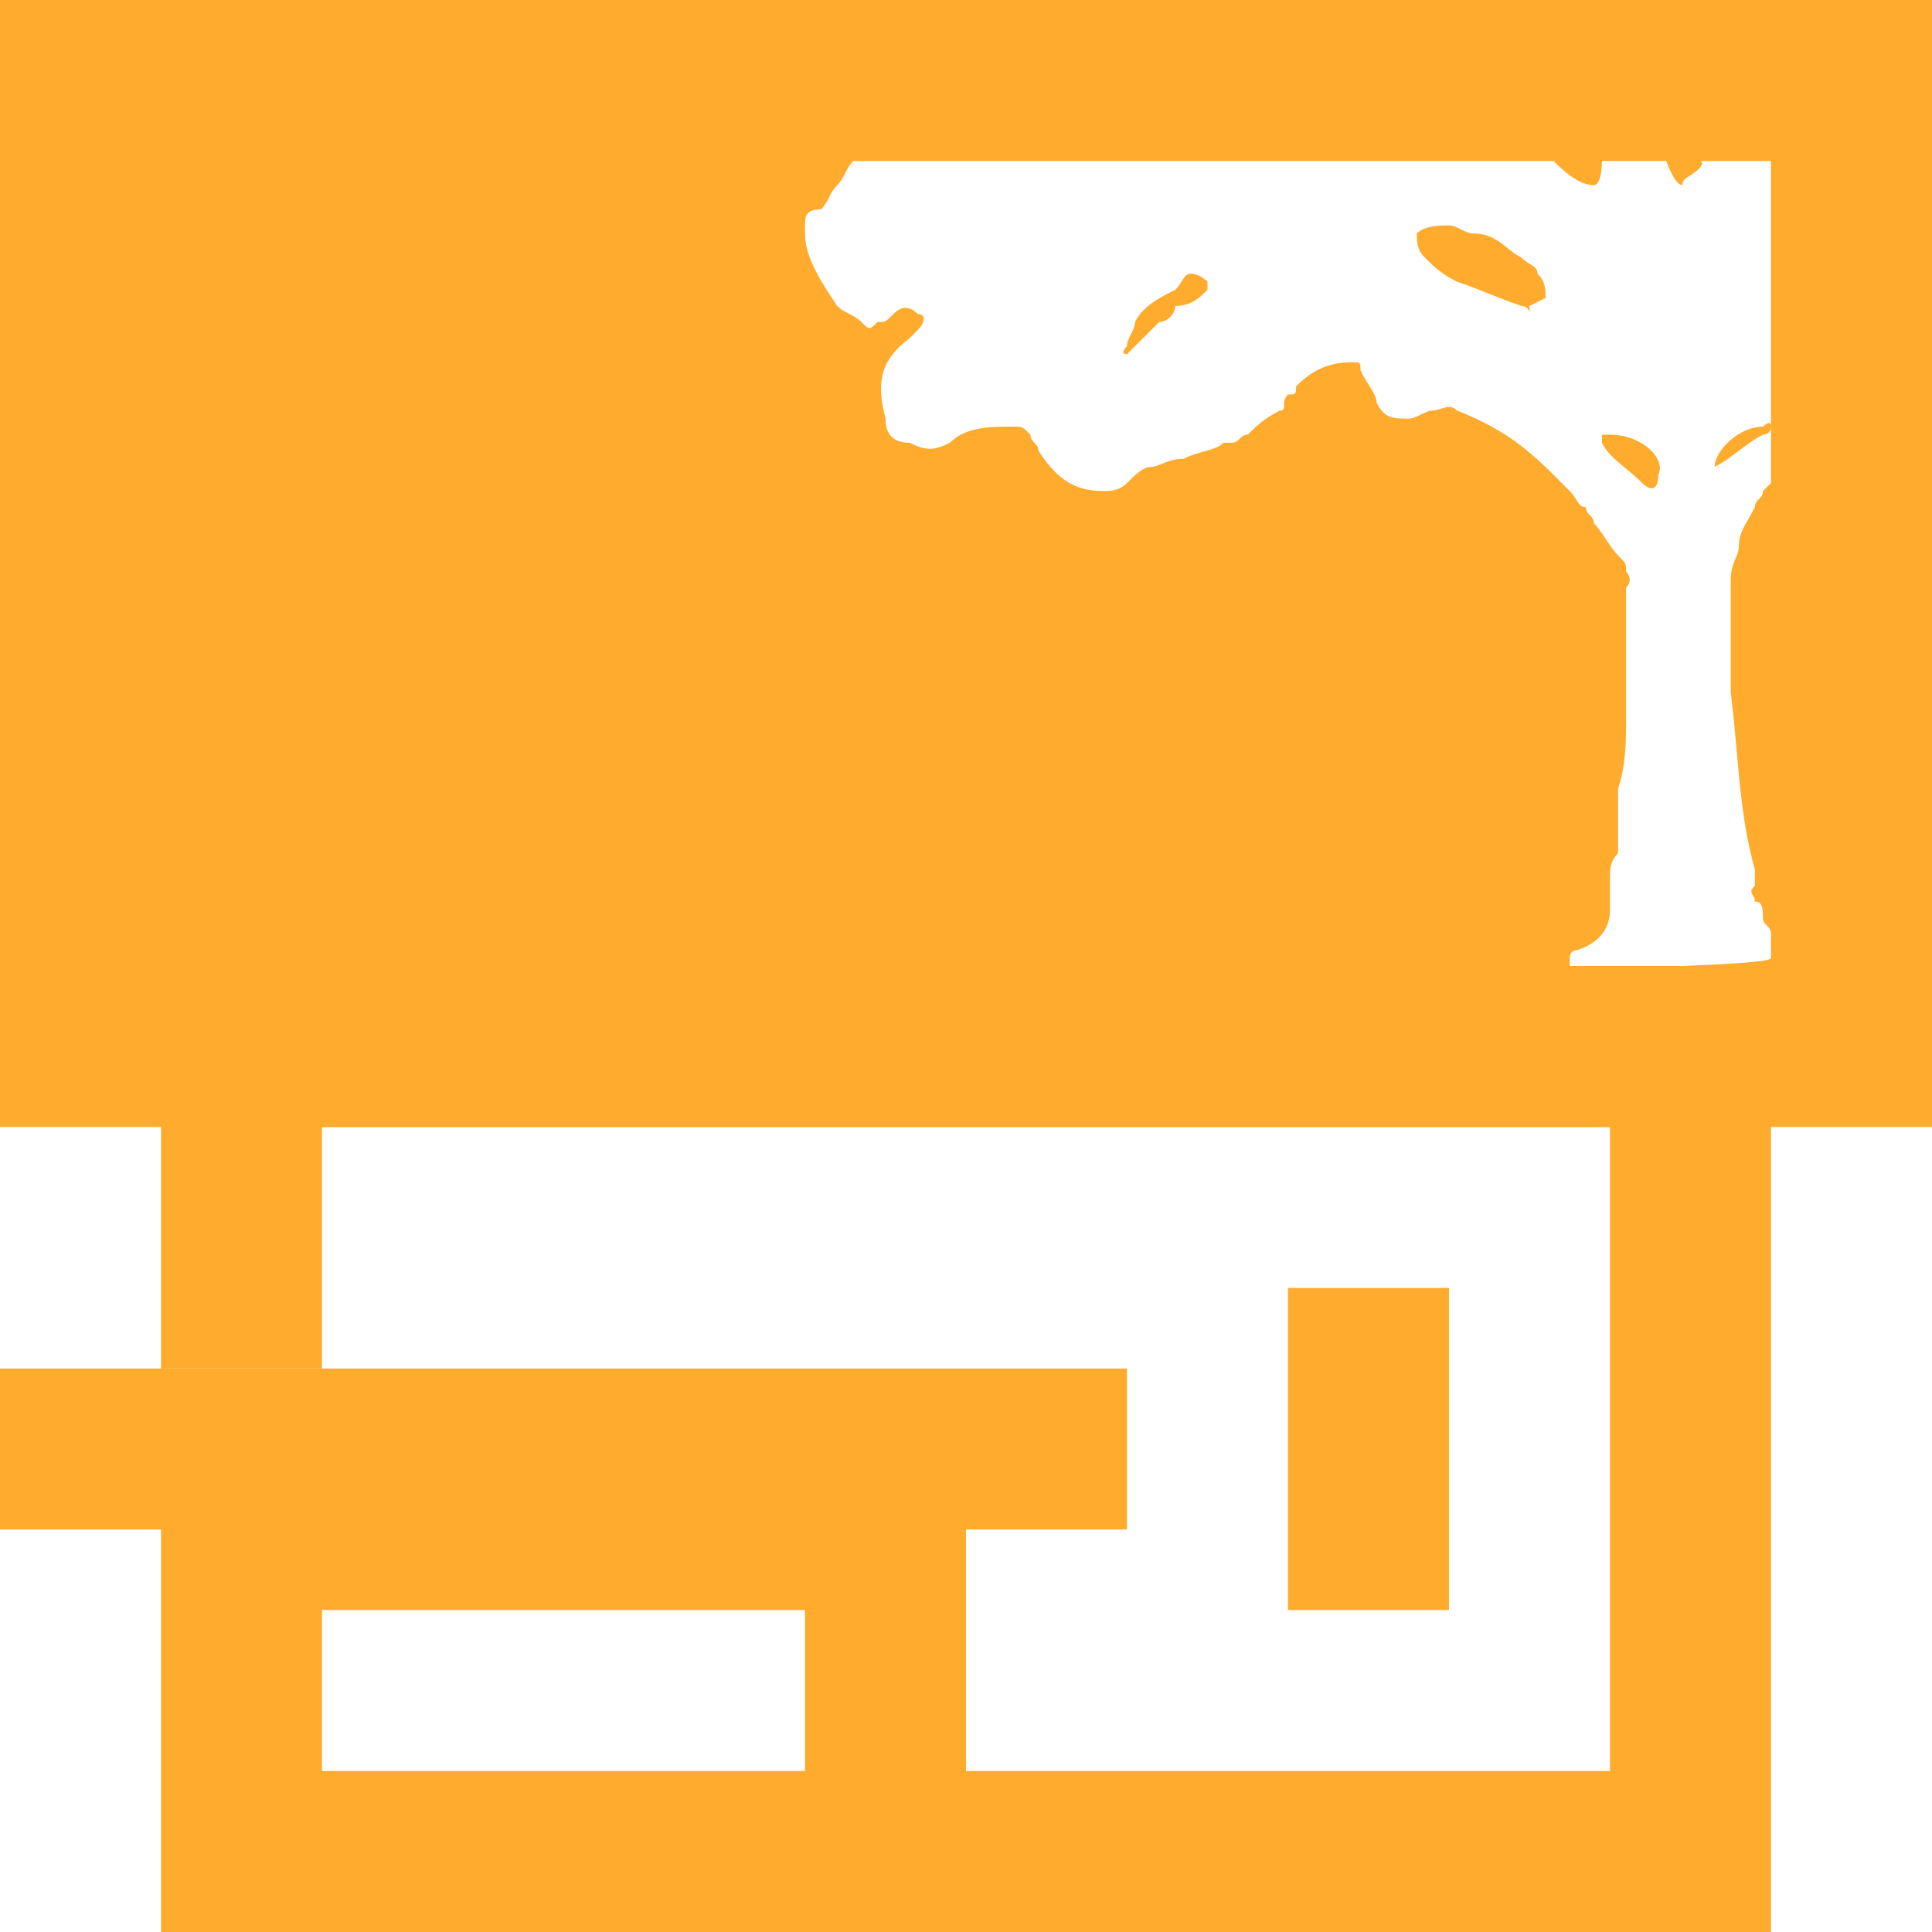 <?xml version="1.0" encoding="utf-8"?>
<!-- Generator: Adobe Illustrator 25.2.0, SVG Export Plug-In . SVG Version: 6.00 Build 0)  -->
<svg version="1.1" id="レイヤー_1" xmlns="http://www.w3.org/2000/svg" xmlns:xlink="http://www.w3.org/1999/xlink" x="0px"
	 y="0px" viewBox="0 0 24 24" style="enable-background:new 0 0 24 24;" xml:space="preserve">
<style type="text/css">
	.st0{fill:none;stroke:#FFAB2D;stroke-width:2;stroke-miterlimit:10;}
	.st1{fill:#FFAB2D;}
	.st2{fill:none;stroke:#FFAB2D;stroke-width:2;stroke-linecap:round;stroke-miterlimit:10;}
</style>
<g>
	<polyline class="st0" points="3,17 3,13 21,13 21,23 10,23 	"/>
	<g>
		<rect y="17" class="st1" width="14" height="2"/>
	</g>
	<rect x="3" y="19" class="st2" width="8" height="4"/>
	<g>
		<rect x="16" y="16" class="st1" width="2" height="4"/>
	</g>
	<path class="st1" d="M15,3.5c0,0.1,0,0.1,0,0.1c-0.1,0.1-0.2,0.2-0.4,0.2C14.6,3.9,14.5,4,14.4,4l0,0c-0.1,0.1-0.3,0.3-0.4,0.4
		c-0.1,0,0-0.1,0-0.1c0-0.1,0.1-0.2,0.1-0.3c0.1-0.2,0.3-0.3,0.5-0.4c0.1-0.1,0.1-0.2,0.2-0.2C14.8,3.4,14.9,3.4,15,3.5
		C15,3.4,15,3.4,15,3.5z M19.2,3.7c0-0.1,0-0.2-0.1-0.3l0,0c0-0.1-0.1-0.1-0.2-0.2c-0.2-0.1-0.3-0.3-0.6-0.3l0,0
		c-0.1,0-0.2-0.1-0.3-0.1c-0.1,0-0.3,0-0.4,0.1c0,0.1,0,0.2,0.1,0.3s0.2,0.2,0.4,0.3c0.3,0.1,0.5,0.2,0.8,0.3c0,0,0.1,0,0.1,0.1
		c0,0,0,0,0,0c0,0,0,0,0,0c0,0,0-0.1,0-0.1C19.2,3.7,19.2,3.7,19.2,3.7z M21.3,5.8C21.3,5.9,21.3,5.9,21.3,5.8
		C21.4,5.9,21.4,5.9,21.3,5.8c0.2-0.1,0.4-0.3,0.6-0.4c0,0,0.1,0,0.1-0.1s-0.1,0-0.1,0C21.6,5.3,21.3,5.6,21.3,5.8z M24,0v14H0V0H24
		z M22,11.9c0-0.1,0-0.2,0-0.2c0,0,0-0.1,0-0.1c0-0.1-0.1-0.1-0.1-0.2c0-0.1,0-0.2-0.1-0.2c0-0.1-0.1-0.1,0-0.2c0-0.1,0-0.1,0-0.1
		c0,0,0-0.1,0-0.1c-0.2-0.7-0.2-1.4-0.3-2.2c0-0.4,0-0.8,0-1.2c0-0.1,0-0.1,0-0.2c0-0.2,0.1-0.3,0.1-0.4c0-0.2,0.1-0.3,0.2-0.5
		c0-0.1,0.1-0.1,0.1-0.2C22,6,22,6,22,6c0-0.2,0-0.4,0-0.6c0-0.5,0-1,0-1.5c0-1,0-1.9,0-1.9h-0.9l0,0c0.1,0,0,0.1,0,0.1
		c-0.1,0.1-0.2,0.1-0.2,0.2c-0.1,0-0.2-0.3-0.2-0.3h-0.8c0,0,0,0.3-0.1,0.3c-0.2,0-0.4-0.2-0.5-0.3c0,0-5,0-7.4,0
		c-0.4,0-0.9,0-1.3,0c-0.1,0.1-0.1,0.2-0.2,0.3c-0.1,0.1-0.1,0.2-0.2,0.3C10,2.6,10,2.7,10,2.8c0,0,0,0.1,0,0.1
		c0,0.3,0.2,0.6,0.4,0.9c0.1,0.1,0.2,0.1,0.3,0.2c0.1,0.1,0.1,0.1,0.2,0C11,4,11,4,11.1,3.9c0.1-0.1,0.2-0.1,0.3,0
		c0.1,0,0.1,0.1,0,0.2c0,0-0.1,0.1-0.1,0.1c-0.4,0.3-0.4,0.6-0.3,1c0,0.2,0.1,0.3,0.3,0.3c0.2,0.1,0.3,0.1,0.5,0
		c0.2-0.2,0.5-0.2,0.8-0.2c0.1,0,0.1,0,0.2,0.1c0,0.1,0.1,0.1,0.1,0.2c0.2,0.3,0.4,0.5,0.8,0.5c0.1,0,0.2,0,0.3-0.1
		c0.1-0.1,0.2-0.2,0.3-0.2c0.1,0,0.2-0.1,0.4-0.1c0.2-0.1,0.4-0.1,0.5-0.2c0.1,0,0.1,0,0.1,0c0.1,0,0.1-0.1,0.2-0.1
		c0.1-0.1,0.2-0.2,0.4-0.3c0.1,0,0-0.1,0.1-0.2c0.1,0,0.1,0,0.1-0.1c0.2-0.2,0.4-0.3,0.7-0.3c0.1,0,0.1,0,0.1,0.1
		C17,4.8,17.1,4.9,17.1,5c0.1,0.2,0.2,0.2,0.4,0.2c0.1,0,0.2-0.1,0.3-0.1s0.2-0.1,0.3,0c0.5,0.2,0.8,0.4,1.2,0.8c0,0,0,0,0,0
		c0,0,0,0,0,0c0,0,0.1,0.1,0.1,0.1c0,0,0.1,0.1,0.1,0.1c0.1,0.1,0.1,0.2,0.2,0.2h0c0,0.1,0.1,0.1,0.1,0.2c0,0,0,0,0,0c0,0,0,0,0,0
		c0.1,0.1,0.2,0.3,0.3,0.4c0.1,0.1,0.1,0.1,0.1,0.2c0,0,0.1,0.1,0,0.2c0,0.1,0,0.2,0,0.2c0,0.2,0,0.4,0,0.7c0,0,0,0.1,0,0.1
		c0,0.2,0,0.3,0,0.5c0,0,0,0,0,0.1c0,0.3,0,0.6-0.1,0.9c0,0,0,0,0,0.1c0,0.1,0,0.3,0,0.4c0,0.1,0,0.2,0,0.3
		c-0.1,0.1-0.1,0.2-0.1,0.3c0,0.1,0,0.3,0,0.4c0,0.2-0.1,0.4-0.4,0.5c0,0-0.1,0-0.1,0.1c0,0,0,0,0,0.1c0,0,0,0.1,0,0.1
		C19.9,12,22,12,22,11.9C22,12,22,11.9,22,11.9z M20,5.4c0,0-0.1,0-0.1,0c0,0.1,0,0.1,0,0.1c0.1,0.2,0.3,0.3,0.5,0.5
		c0.1,0.1,0.2,0.1,0.2-0.1C20.7,5.7,20.4,5.4,20,5.4z"/>
</g>
</svg>
